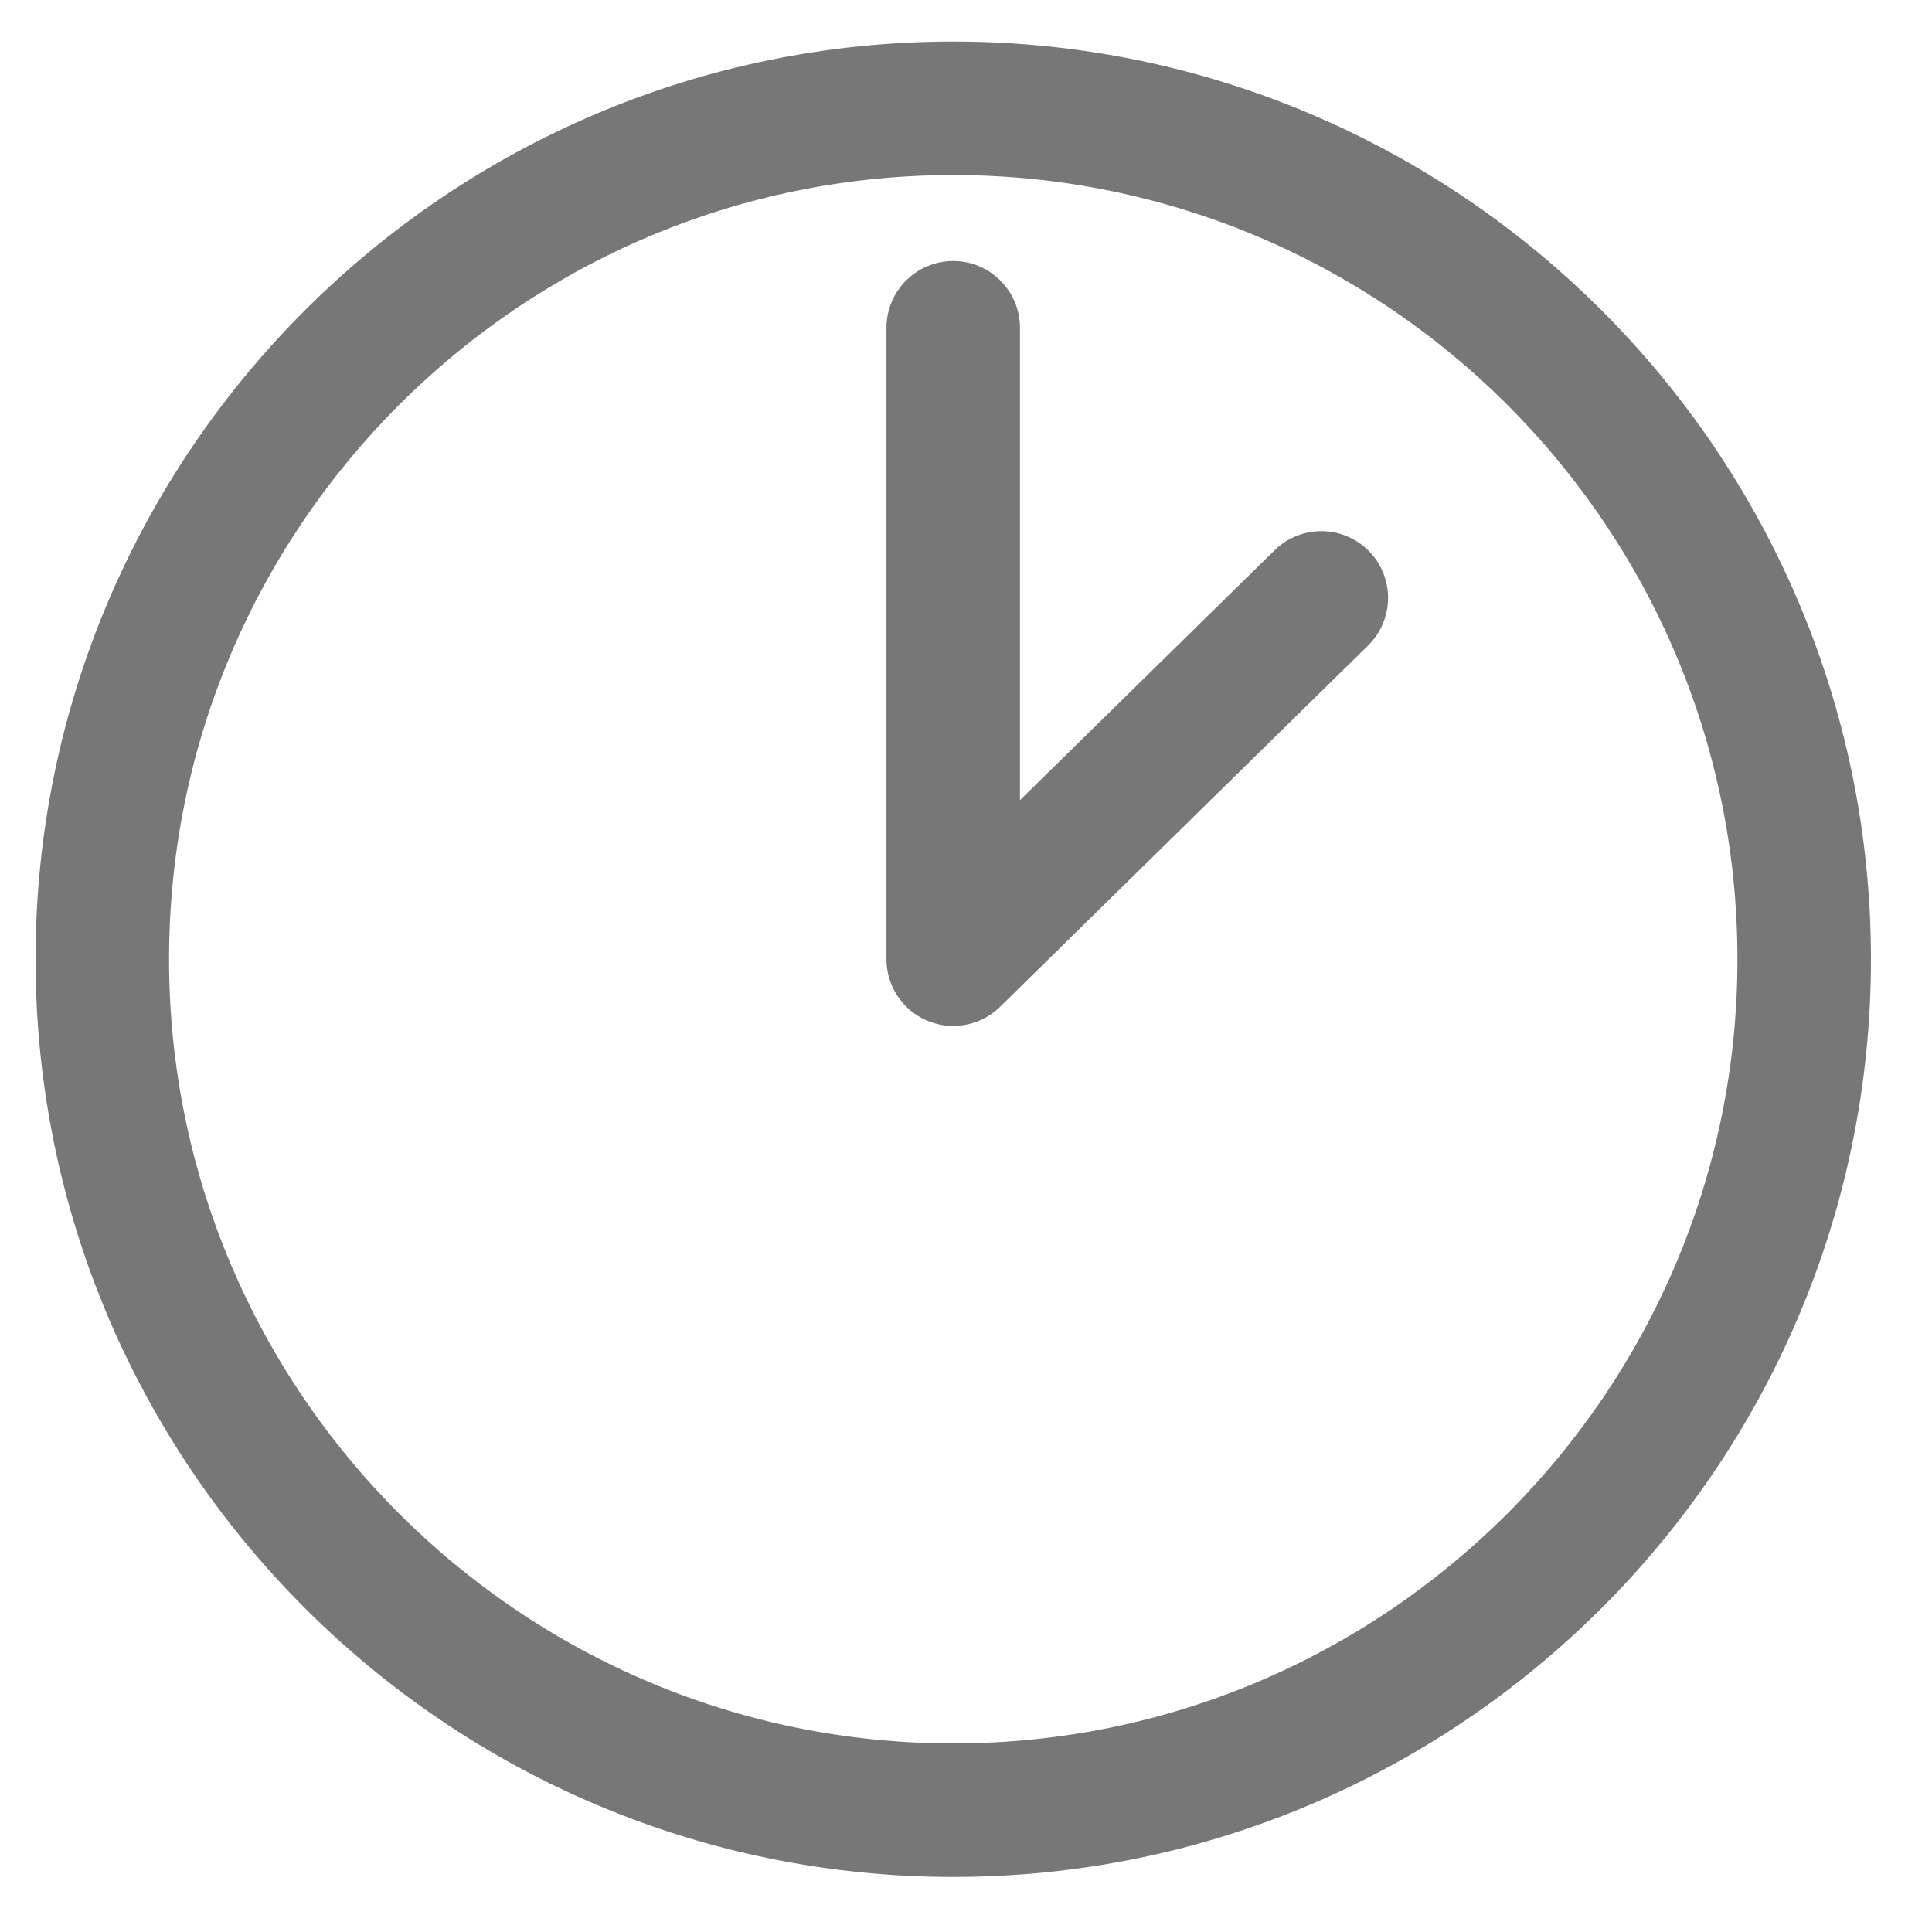 <svg xmlns="http://www.w3.org/2000/svg" fill="none" viewBox="0 0 30 30" height="30" width="30">
<path stroke-width="0.5" stroke="#777777" fill="#777777" d="M14.802 0.895C7.082 0.895 0.802 7.175 0.802 14.895C0.802 22.614 7.082 28.895 14.802 28.895C22.521 28.895 28.802 22.614 28.802 14.895C28.802 7.175 22.521 0.895 14.802 0.895ZM14.802 27.322C7.95 27.322 2.375 21.747 2.375 14.895C2.375 8.042 7.95 2.468 14.802 2.468C21.654 2.468 27.229 8.042 27.229 14.895C27.229 21.747 21.654 27.322 14.802 27.322ZM19.967 8.723L15.588 13.02V5.09C15.588 4.655 15.236 4.303 14.802 4.303C14.367 4.303 14.015 4.655 14.015 5.09V14.895C14.015 15.211 14.205 15.497 14.497 15.62C14.596 15.661 14.699 15.681 14.801 15.681C15.004 15.681 15.203 15.603 15.353 15.456L21.068 9.845C21.378 9.541 21.383 9.043 21.079 8.733C20.775 8.423 20.276 8.419 19.967 8.723Z"></path>
</svg>
